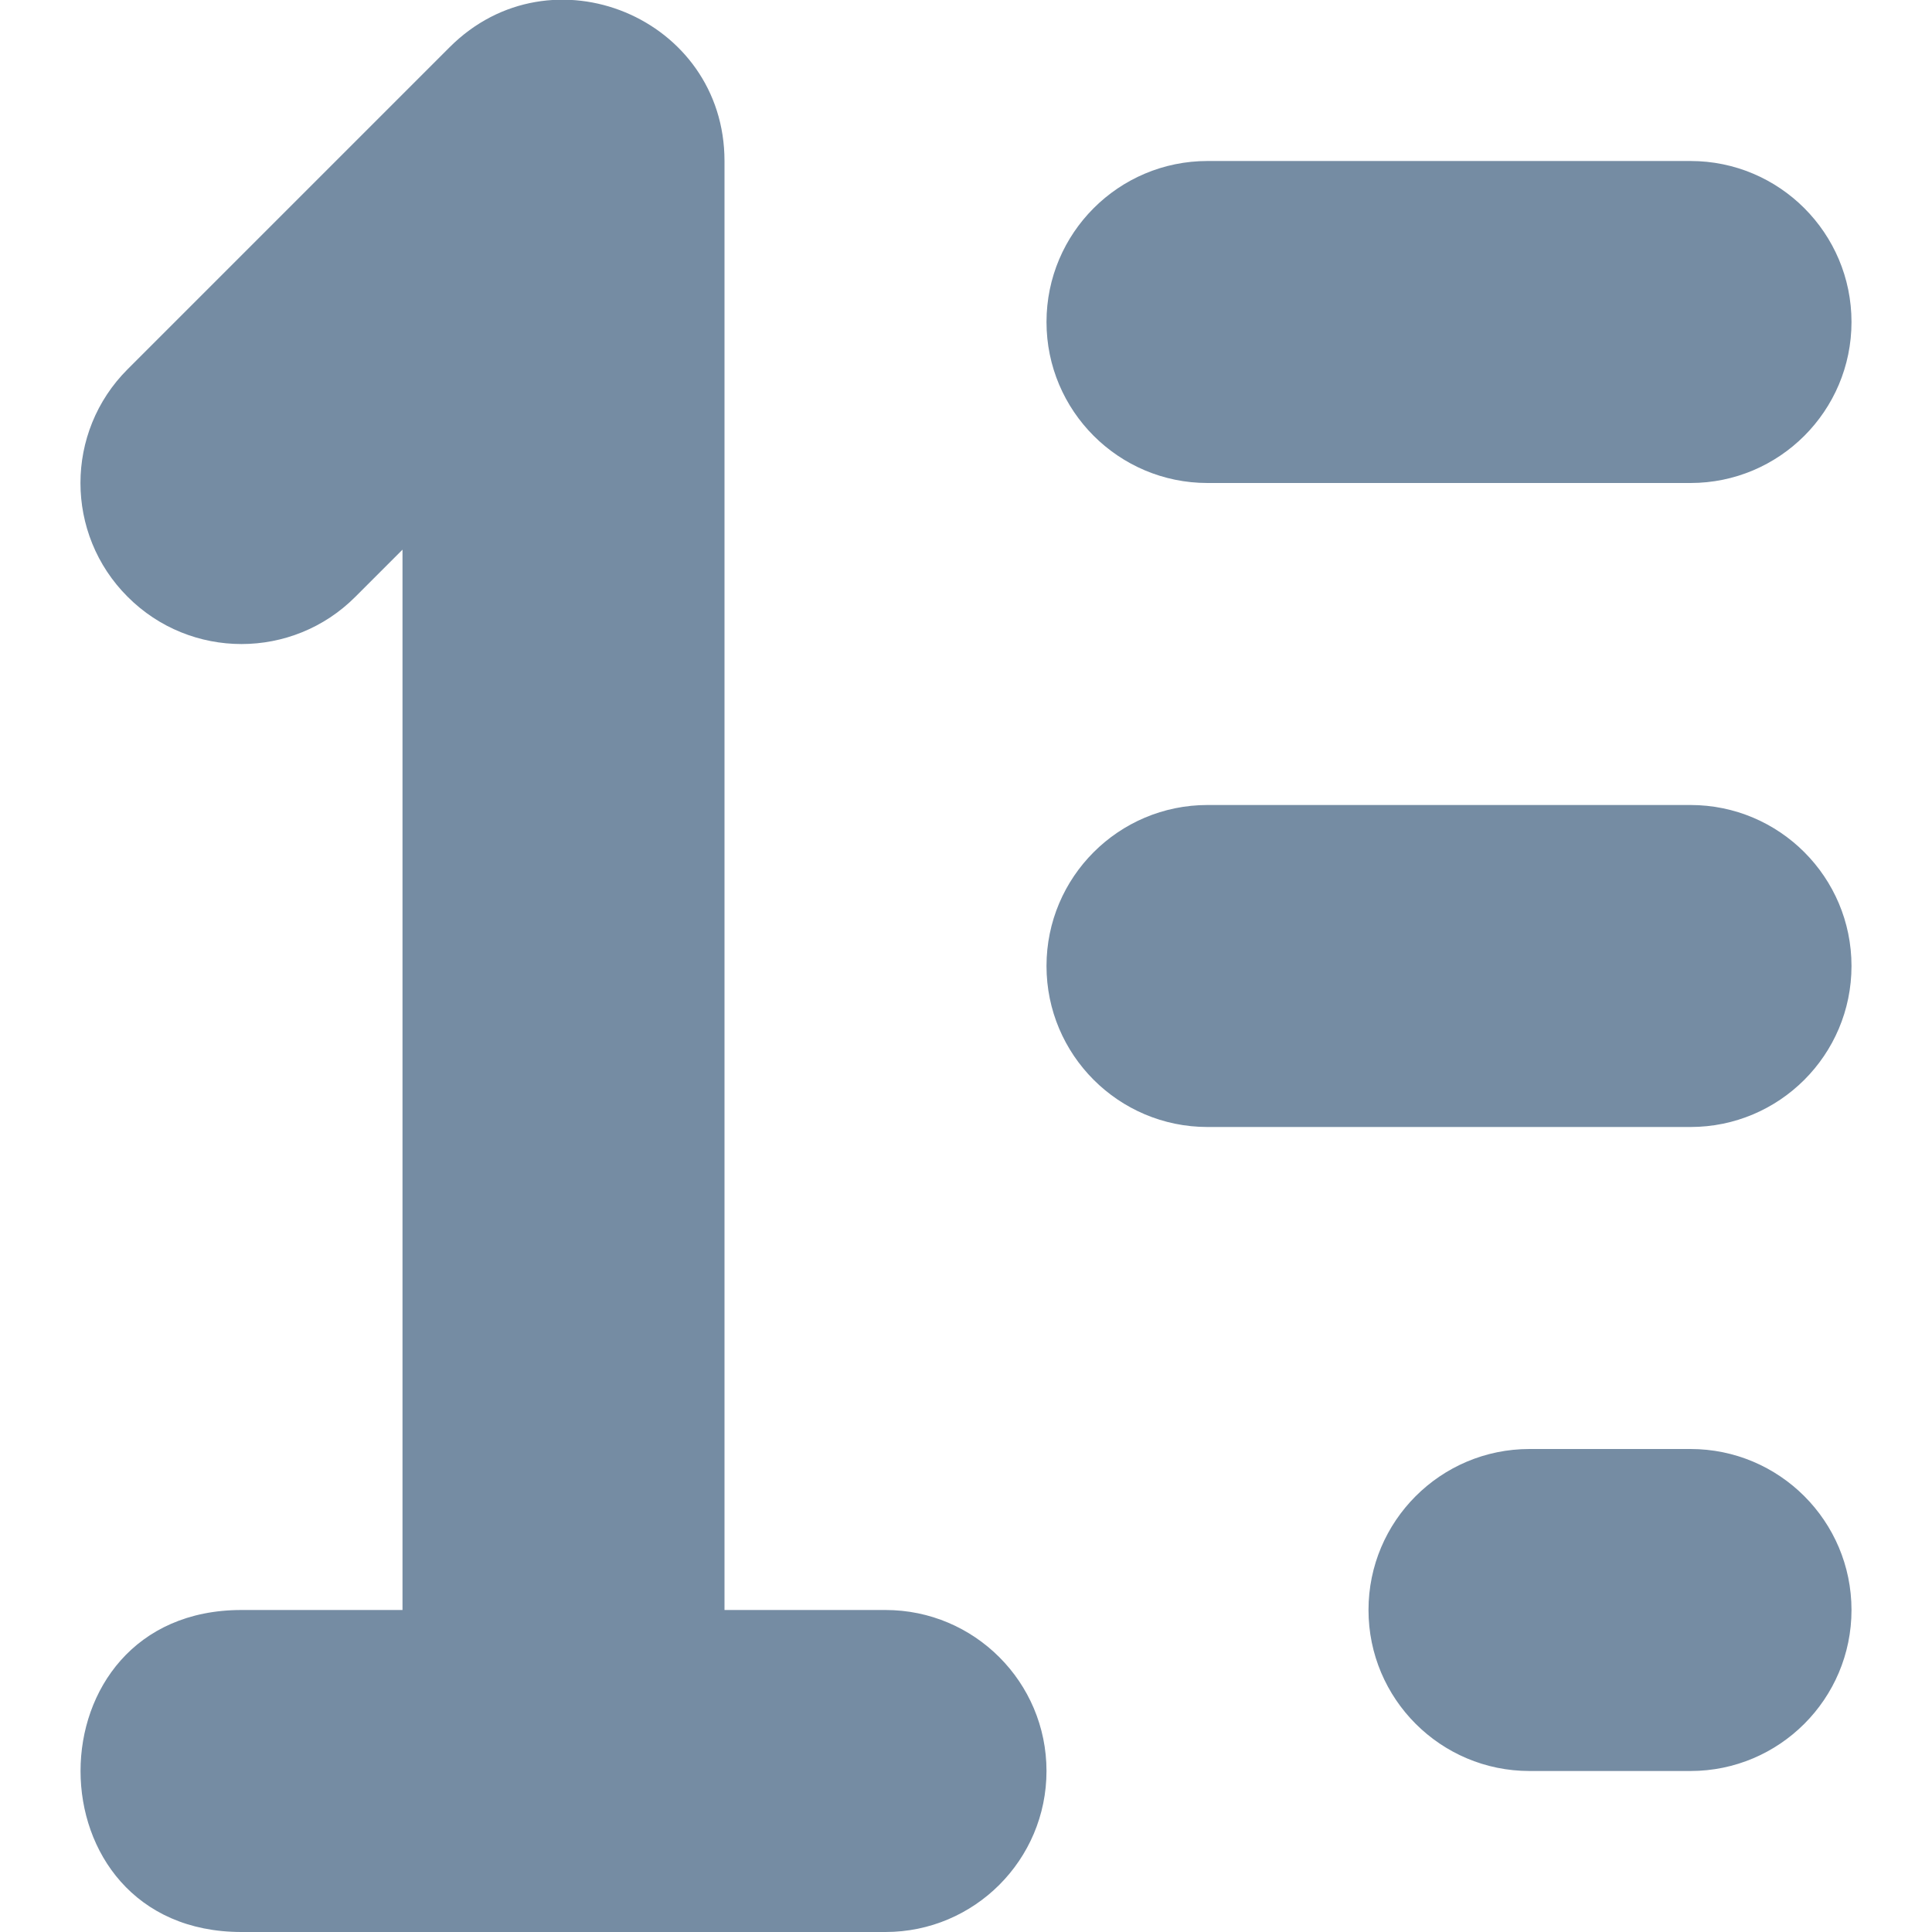 <?xml version="1.0" encoding="utf-8"?><!-- Скачано с сайта svg4.ru / Downloaded from svg4.ru -->
<svg width="800px" height="800px" viewBox="-0.5 0 12 12" id="meteor-icon-kit__regular-list-numbered-xs" fill="none" xmlns="http://www.w3.org/2000/svg"><path fill-rule="evenodd" clip-rule="evenodd" d="M7 1H10C10.552 1 11 1.448 11 2C11 2.552 10.552 3 10 3H7C6.448 3 6 2.552 6 2C6 1.448 6.448 1 7 1zM7 5H10C10.552 5 11 5.448 11 6C11 6.552 10.552 7 10 7H7C6.448 7 6 6.552 6 6C6 5.448 6.448 5 7 5zM9 9H10C10.552 9 11 9.448 11 10C11 10.552 10.552 11 10 11H9C8.448 11 8 10.552 8 10C8 9.448 8.448 9 9 9zM2 3.414L1.707 3.707C1.317 4.098 0.683 4.098 0.293 3.707C-0.098 3.317 -0.098 2.683 0.293 2.293L2.293 0.293C2.923 -0.337 4 0.109 4 1V10H5C5.552 10 6 10.448 6 11C6 11.552 5.552 12 5 12H1C-0.333 12 -0.333 10 1 10H2V3.414z" fill="#758CA3"/></svg>